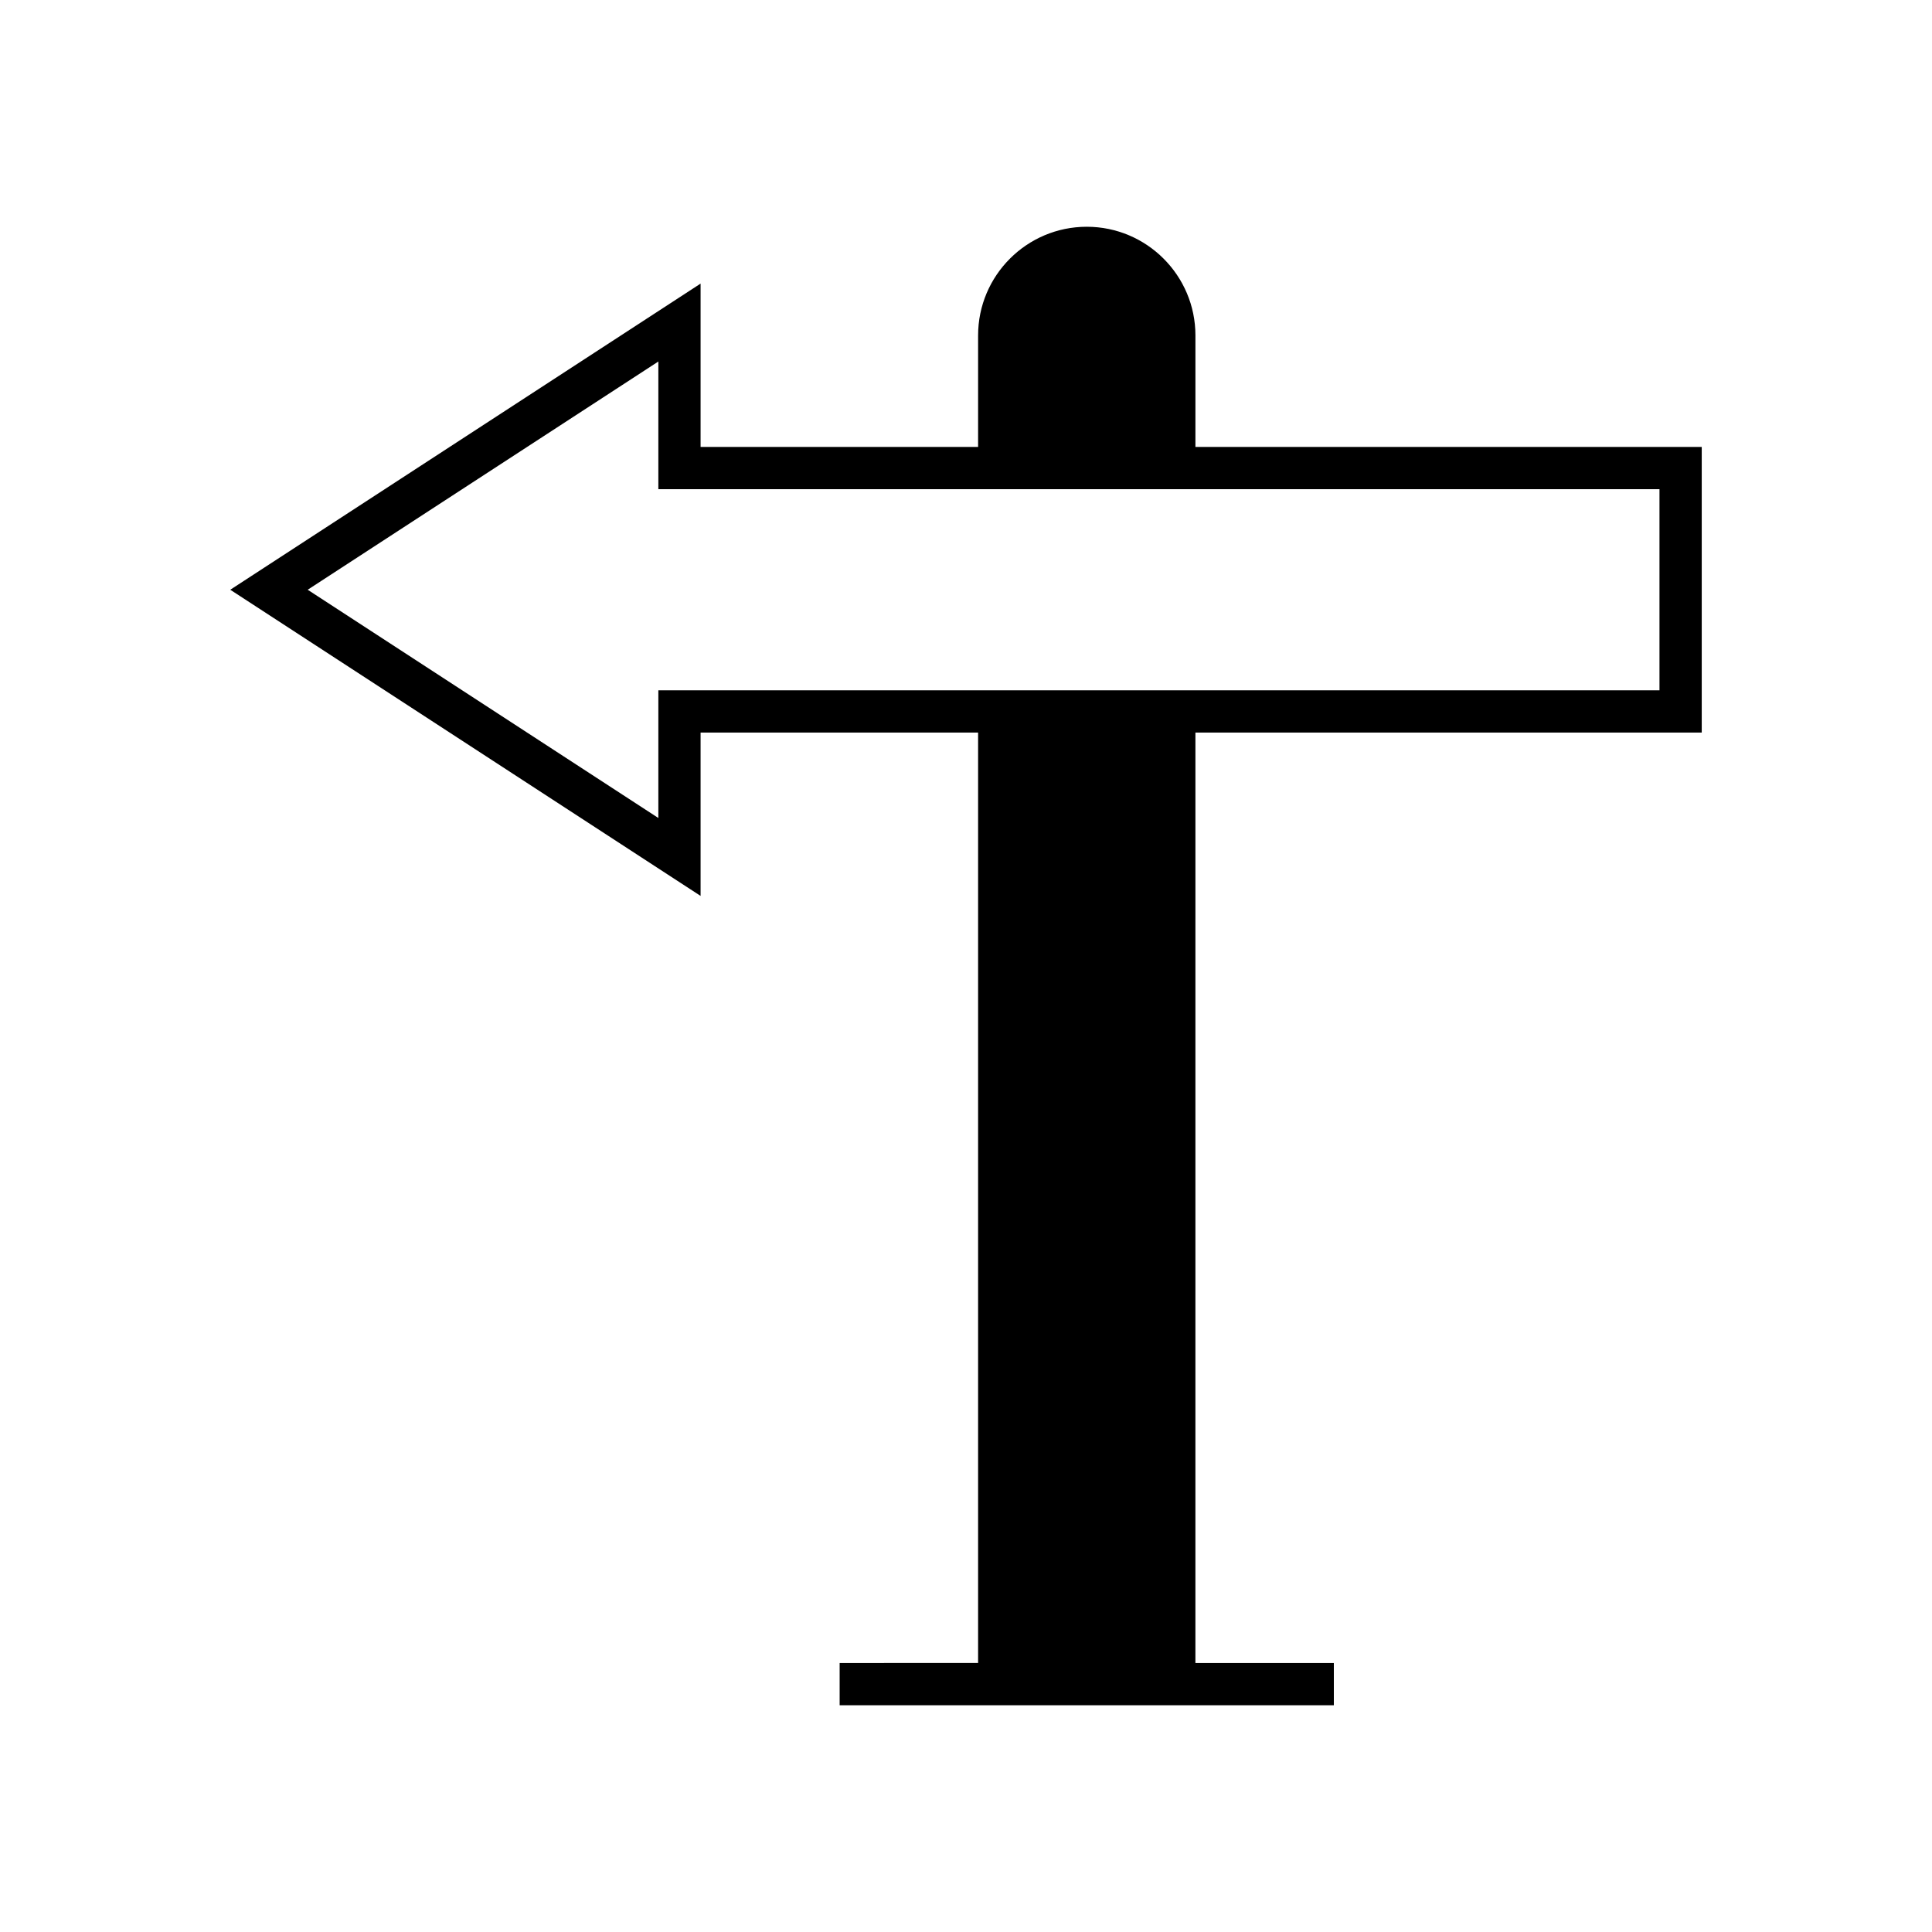 <?xml version="1.0" encoding="UTF-8"?>
<!-- Uploaded to: ICON Repo, www.svgrepo.com, Generator: ICON Repo Mixer Tools -->
<svg fill="#000000" width="800px" height="800px" version="1.1" viewBox="144 144 512 512" xmlns="http://www.w3.org/2000/svg">
 <path d="m460.8 232.89c0-15.879-12.918-28.797-28.797-28.797s-28.797 12.918-28.797 28.797v29.555h-73.543v-43.289l-124.64 81.133 124.64 81.137v-43.289h73.543v246.57l-36.691 0.004v11.195h130.97v-11.195h-36.691l0.004-246.58h134.18v-75.691h-134.18zm122.98 40.75v53.301h-265.31v33.836l-92.926-60.488 92.926-60.484v33.836z"/>
</svg>